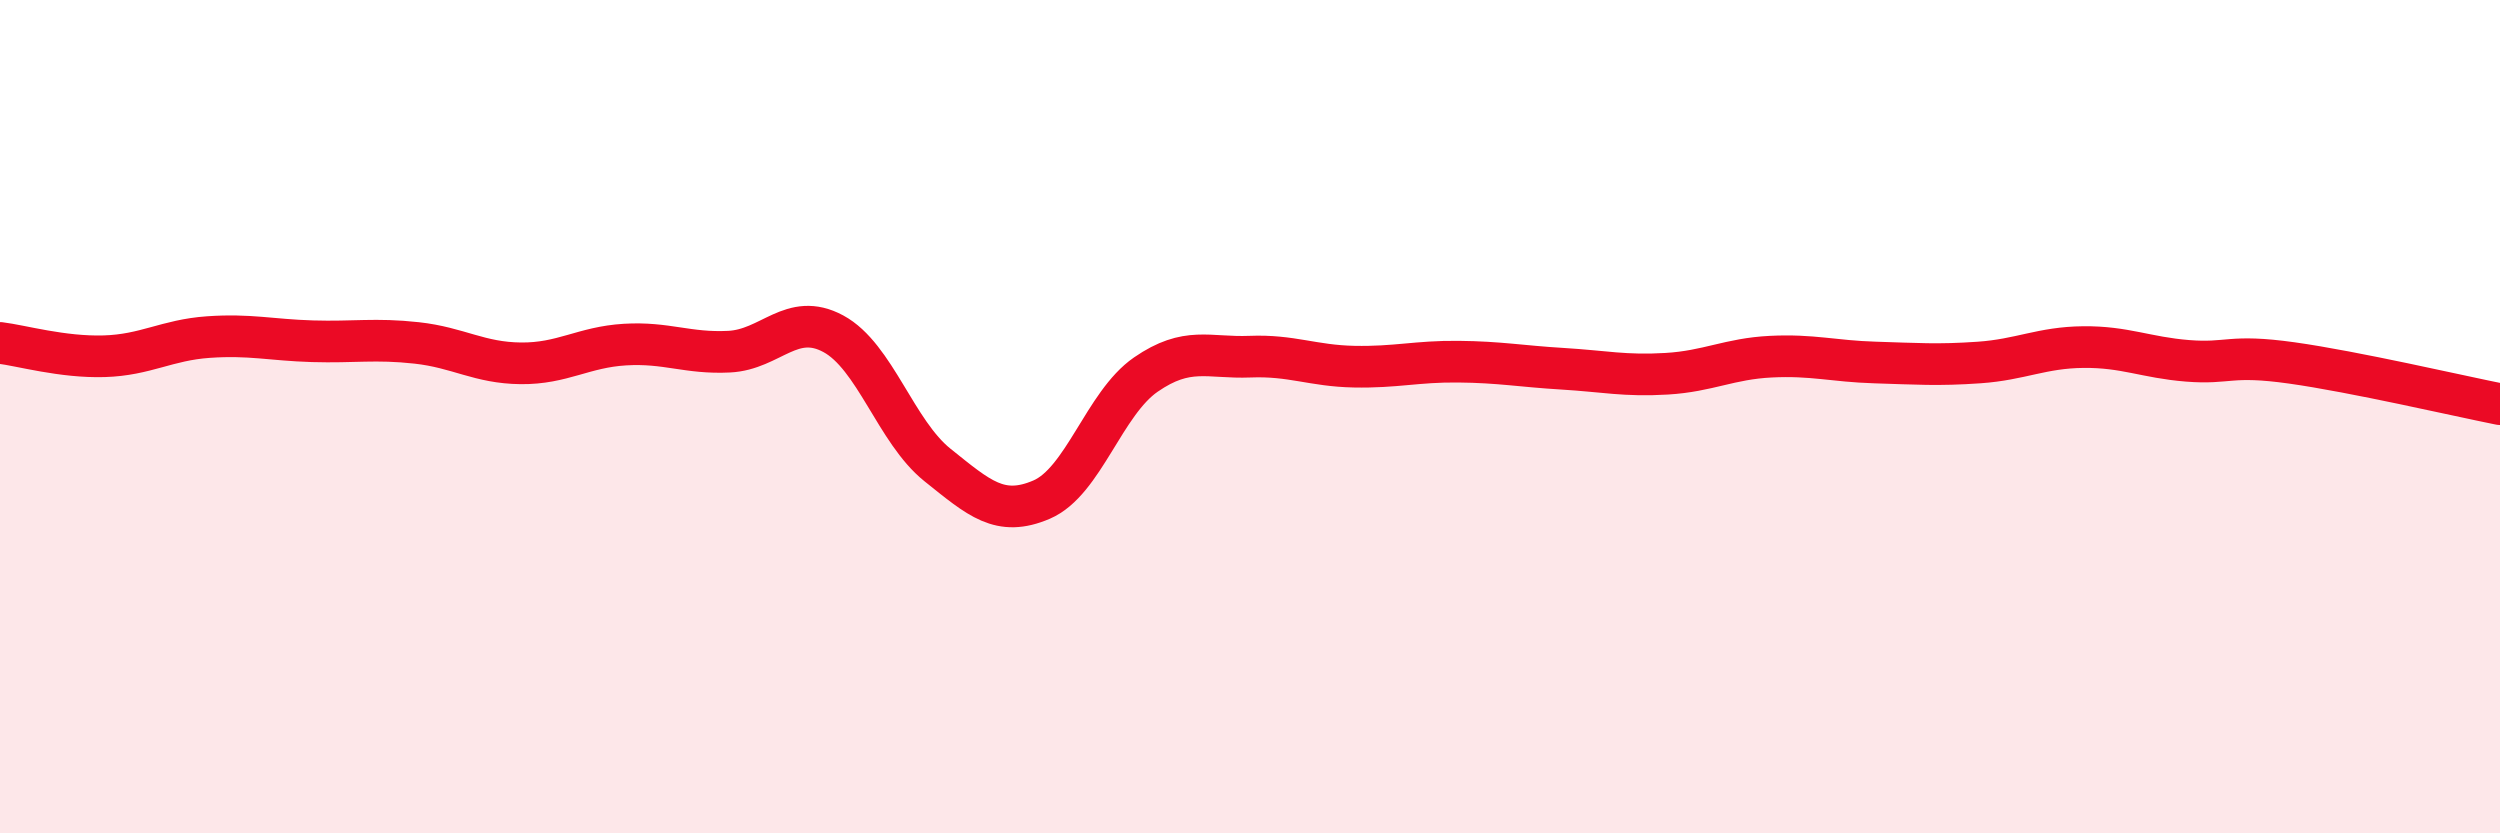 
    <svg width="60" height="20" viewBox="0 0 60 20" xmlns="http://www.w3.org/2000/svg">
      <path
        d="M 0,8.23 C 0.5,8.29 1.5,8.58 2.5,8.55 C 3.5,8.52 4,8.16 5,8.09 C 6,8.02 6.5,8.16 7.5,8.19 C 8.5,8.22 9,8.12 10,8.23 C 11,8.34 11.5,8.71 12.5,8.72 C 13.5,8.73 14,8.33 15,8.27 C 16,8.21 16.5,8.49 17.5,8.44 C 18.5,8.39 19,7.47 20,8.01 C 21,8.55 21.5,10.36 22.5,11.16 C 23.5,11.96 24,12.42 25,11.99 C 26,11.56 26.5,9.68 27.5,8.99 C 28.5,8.3 29,8.6 30,8.56 C 31,8.52 31.5,8.78 32.5,8.8 C 33.5,8.82 34,8.67 35,8.68 C 36,8.69 36.5,8.79 37.5,8.85 C 38.5,8.91 39,9.03 40,8.97 C 41,8.91 41.5,8.61 42.5,8.56 C 43.5,8.51 44,8.67 45,8.7 C 46,8.73 46.5,8.77 47.5,8.7 C 48.5,8.63 49,8.34 50,8.33 C 51,8.32 51.5,8.58 52.5,8.66 C 53.5,8.74 53.5,8.5 55,8.71 C 56.5,8.92 59,9.5 60,9.7L60 20L0 20Z"
        fill="#EB0A25"
        opacity="0.1"
        stroke-linecap="round"
        stroke-linejoin="round"
      />
      <path
        d="M 0,8.23 C 0.5,8.29 1.5,8.58 2.5,8.55 C 3.5,8.52 4,8.16 5,8.09 C 6,8.02 6.5,8.16 7.5,8.19 C 8.5,8.22 9,8.12 10,8.23 C 11,8.34 11.5,8.71 12.5,8.72 C 13.5,8.73 14,8.33 15,8.27 C 16,8.21 16.5,8.49 17.5,8.44 C 18.5,8.39 19,7.47 20,8.01 C 21,8.55 21.5,10.36 22.5,11.16 C 23.5,11.96 24,12.42 25,11.99 C 26,11.56 26.5,9.68 27.5,8.99 C 28.5,8.3 29,8.6 30,8.56 C 31,8.52 31.5,8.78 32.5,8.8 C 33.5,8.82 34,8.67 35,8.68 C 36,8.69 36.5,8.79 37.5,8.85 C 38.5,8.91 39,9.03 40,8.97 C 41,8.91 41.5,8.61 42.5,8.56 C 43.5,8.51 44,8.67 45,8.7 C 46,8.73 46.5,8.77 47.5,8.7 C 48.5,8.63 49,8.34 50,8.33 C 51,8.32 51.5,8.58 52.5,8.66 C 53.5,8.74 53.5,8.5 55,8.71 C 56.5,8.92 59,9.5 60,9.7"
        stroke="#EB0A25"
        stroke-width="1"
        fill="none"
        stroke-linecap="round"
        stroke-linejoin="round"
      />
    </svg>
  